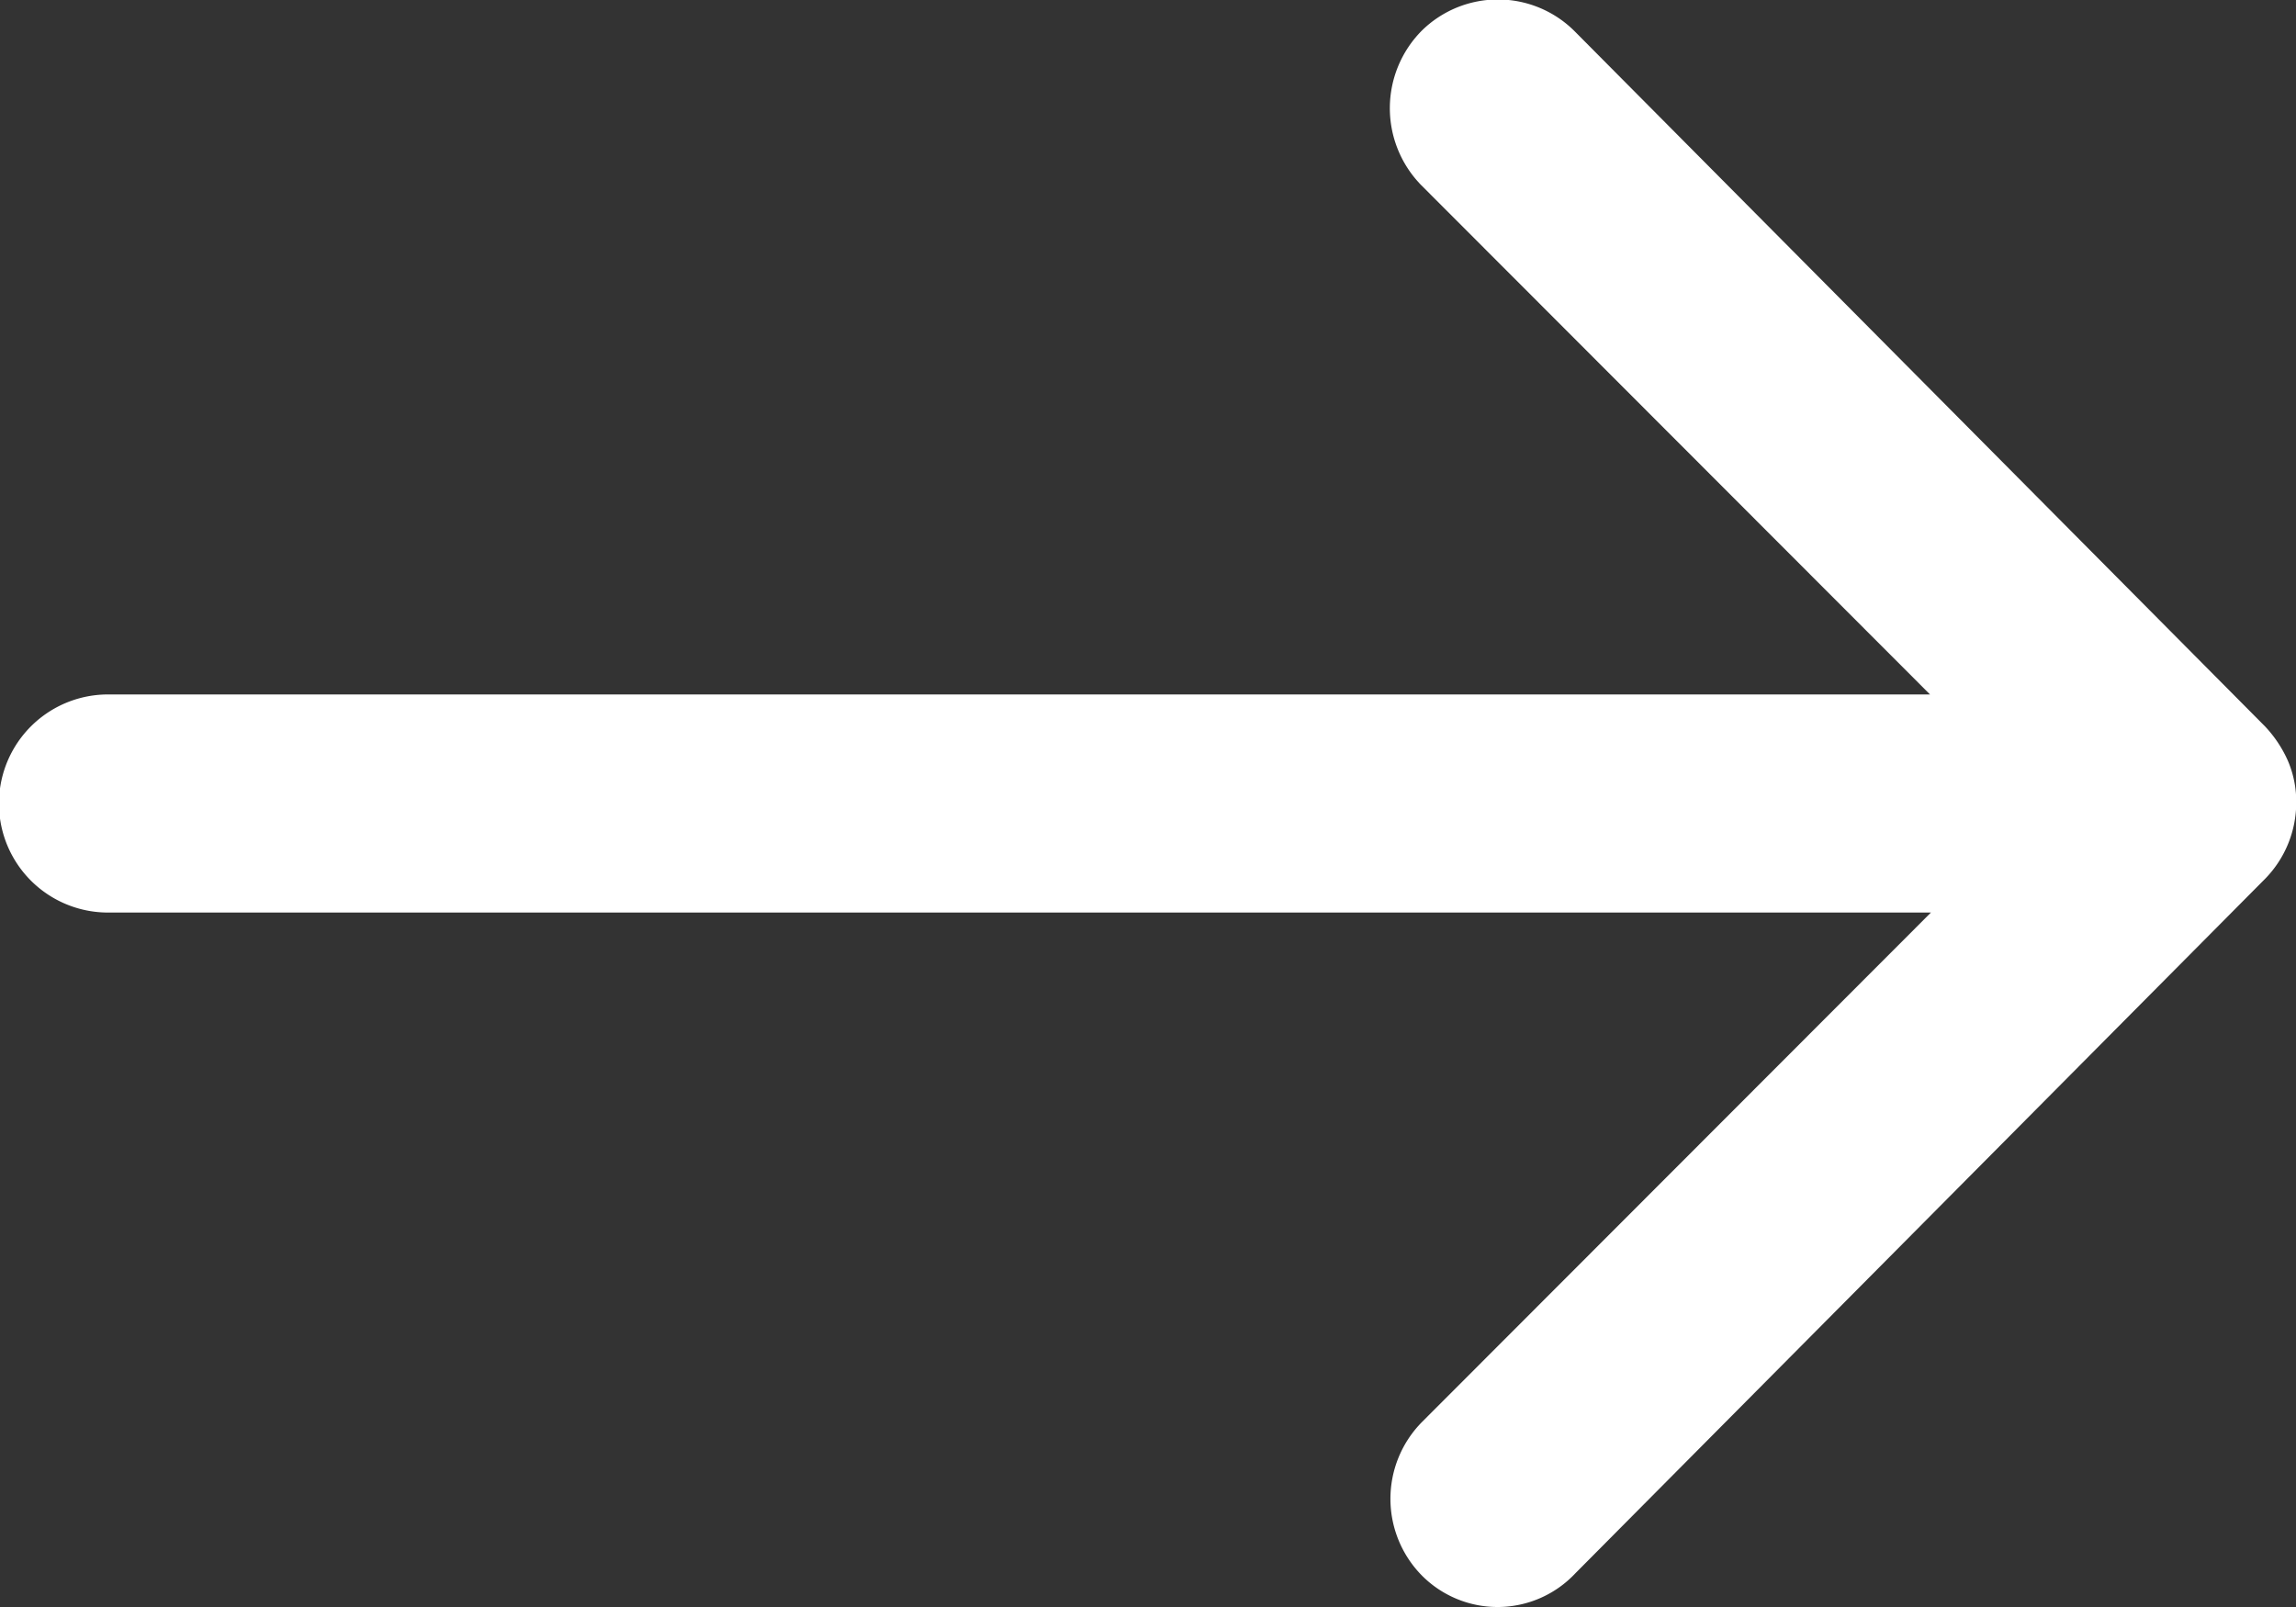 <svg xmlns="http://www.w3.org/2000/svg" width="20" height="14" viewBox="0 0 20 14"><rect x="0" y="0" width="20" height="14" fill="#333333" stroke="none"/><path d="M21.267,24.984a.952.952,0,0,1-.007-1.342l4.435-4.44H9.816a.948.948,0,0,1,0-1.9H25.687l-4.435-4.44a.959.959,0,0,1,.007-1.342.945.945,0,0,1,1.335.007l6.01,6.052h0a1.064,1.064,0,0,1,.2.3.9.9,0,0,1,.073.365.95.95,0,0,1-.27.663l-6.01,6.052A.929.929,0,0,1,21.267,24.984Z" transform="translate(-8.875 -11.252)" fill="#fff"/></svg>